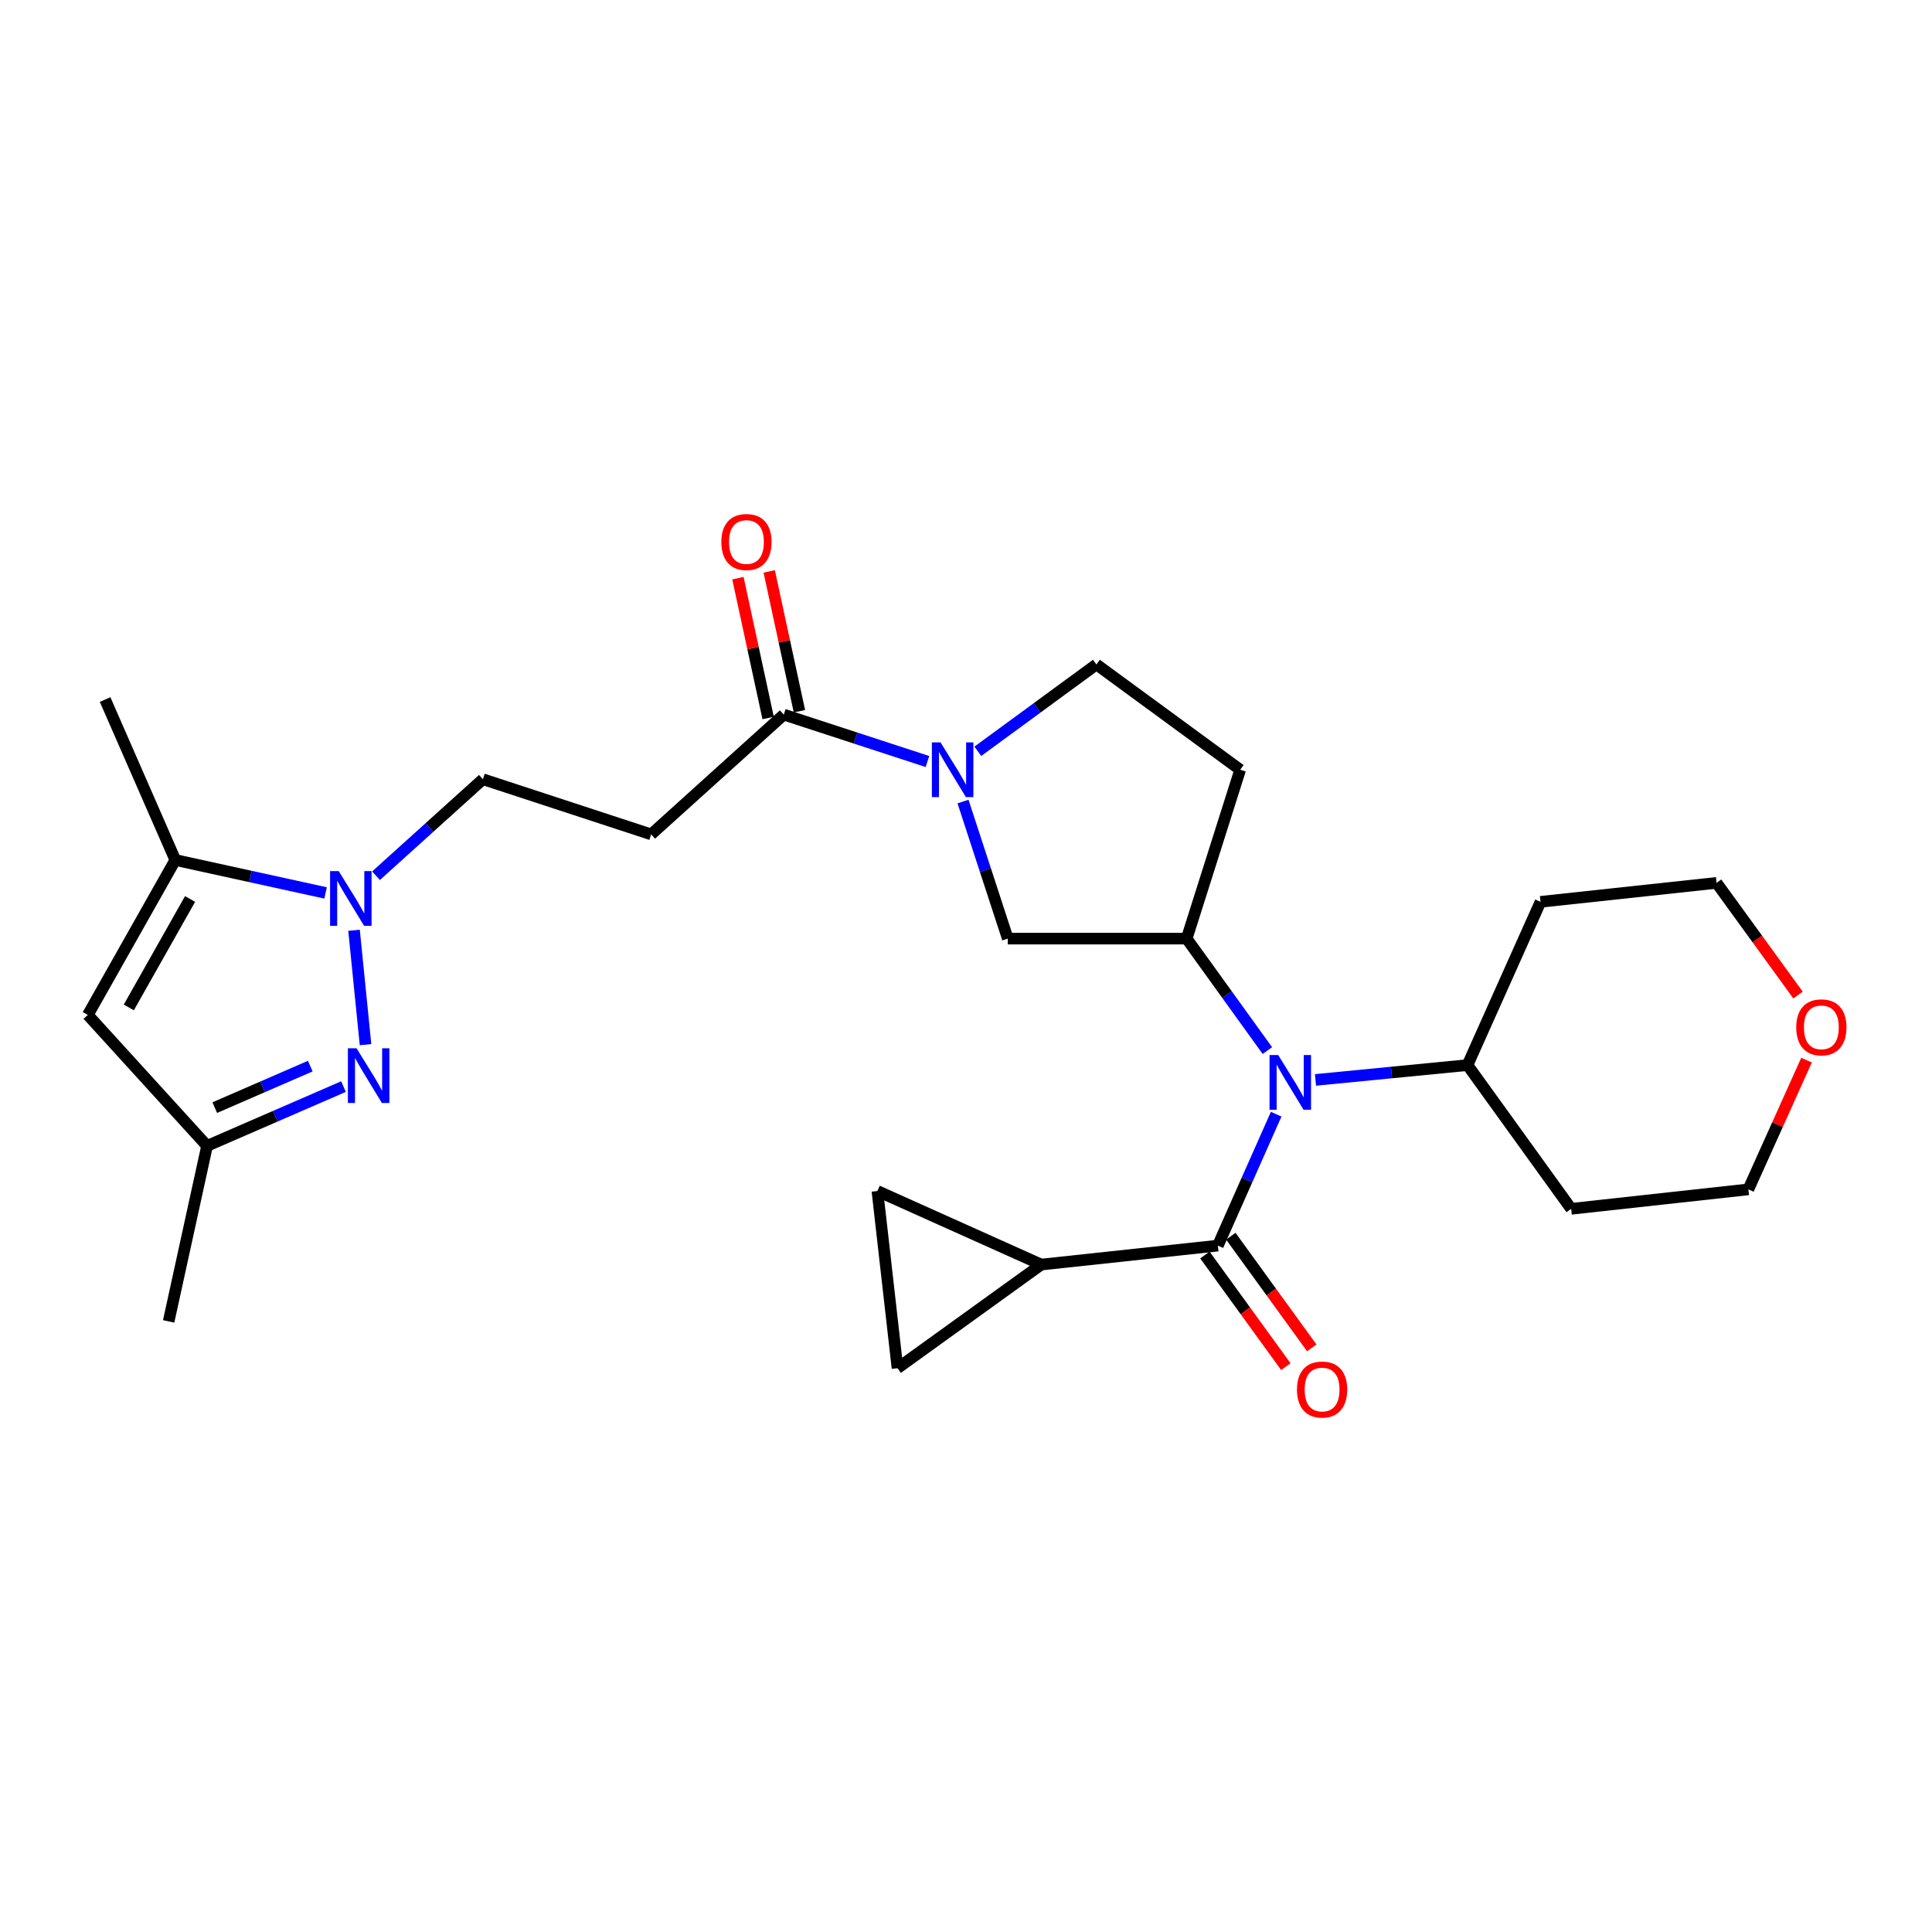 <?xml version='1.0' encoding='iso-8859-1'?>
<svg version='1.1' baseProfile='full'
              xmlns='http://www.w3.org/2000/svg'
                      xmlns:rdkit='http://www.rdkit.org/xml'
                      xmlns:xlink='http://www.w3.org/1999/xlink'
                  xml:space='preserve'
width='1000px' height='1000px' viewBox='0 0 1000 1000'>
<!-- END OF HEADER -->
<rect style='opacity:1.0;fill:#FFFFFF;stroke:none' width='1000' height='1000' x='0' y='0'> </rect>
<path class='bond-0' d='M 183.243,481.511 L 189.197,540.708' style='fill:none;fill-rule:evenodd;stroke:#0000FF;stroke-width:6px;stroke-linecap:butt;stroke-linejoin:miter;stroke-opacity:1' />
<path class='bond-4' d='M 168.522,462.183 L 129.631,453.658' style='fill:none;fill-rule:evenodd;stroke:#0000FF;stroke-width:6px;stroke-linecap:butt;stroke-linejoin:miter;stroke-opacity:1' />
<path class='bond-4' d='M 129.631,453.658 L 90.74,445.134' style='fill:none;fill-rule:evenodd;stroke:#000000;stroke-width:6px;stroke-linecap:butt;stroke-linejoin:miter;stroke-opacity:1' />
<path class='bond-15' d='M 194.629,453.272 L 222.291,428.3' style='fill:none;fill-rule:evenodd;stroke:#0000FF;stroke-width:6px;stroke-linecap:butt;stroke-linejoin:miter;stroke-opacity:1' />
<path class='bond-15' d='M 222.291,428.3 L 249.952,403.328' style='fill:none;fill-rule:evenodd;stroke:#000000;stroke-width:6px;stroke-linecap:butt;stroke-linejoin:miter;stroke-opacity:1' />
<path class='bond-9' d='M 177.792,562.417 L 142.482,577.761' style='fill:none;fill-rule:evenodd;stroke:#0000FF;stroke-width:6px;stroke-linecap:butt;stroke-linejoin:miter;stroke-opacity:1' />
<path class='bond-9' d='M 142.482,577.761 L 107.173,593.105' style='fill:none;fill-rule:evenodd;stroke:#000000;stroke-width:6px;stroke-linecap:butt;stroke-linejoin:miter;stroke-opacity:1' />
<path class='bond-9' d='M 160.594,551.822 L 135.878,562.563' style='fill:none;fill-rule:evenodd;stroke:#0000FF;stroke-width:6px;stroke-linecap:butt;stroke-linejoin:miter;stroke-opacity:1' />
<path class='bond-9' d='M 135.878,562.563 L 111.161,573.304' style='fill:none;fill-rule:evenodd;stroke:#000000;stroke-width:6px;stroke-linecap:butt;stroke-linejoin:miter;stroke-opacity:1' />
<path class='bond-1' d='M 630.362,644.724 L 645.452,610.717' style='fill:none;fill-rule:evenodd;stroke:#000000;stroke-width:6px;stroke-linecap:butt;stroke-linejoin:miter;stroke-opacity:1' />
<path class='bond-1' d='M 645.452,610.717 L 660.542,576.71' style='fill:none;fill-rule:evenodd;stroke:#0000FF;stroke-width:6px;stroke-linecap:butt;stroke-linejoin:miter;stroke-opacity:1' />
<path class='bond-8' d='M 630.362,644.724 L 538.954,654.538' style='fill:none;fill-rule:evenodd;stroke:#000000;stroke-width:6px;stroke-linecap:butt;stroke-linejoin:miter;stroke-opacity:1' />
<path class='bond-17' d='M 623.654,649.588 L 644.605,678.486' style='fill:none;fill-rule:evenodd;stroke:#000000;stroke-width:6px;stroke-linecap:butt;stroke-linejoin:miter;stroke-opacity:1' />
<path class='bond-17' d='M 644.605,678.486 L 665.555,707.384' style='fill:none;fill-rule:evenodd;stroke:#FF0000;stroke-width:6px;stroke-linecap:butt;stroke-linejoin:miter;stroke-opacity:1' />
<path class='bond-17' d='M 637.07,639.861 L 658.021,668.759' style='fill:none;fill-rule:evenodd;stroke:#000000;stroke-width:6px;stroke-linecap:butt;stroke-linejoin:miter;stroke-opacity:1' />
<path class='bond-17' d='M 658.021,668.759 L 678.971,697.657' style='fill:none;fill-rule:evenodd;stroke:#FF0000;stroke-width:6px;stroke-linecap:butt;stroke-linejoin:miter;stroke-opacity:1' />
<path class='bond-2' d='M 480.041,394.163 L 442.863,382.023' style='fill:none;fill-rule:evenodd;stroke:#0000FF;stroke-width:6px;stroke-linecap:butt;stroke-linejoin:miter;stroke-opacity:1' />
<path class='bond-2' d='M 442.863,382.023 L 405.685,369.882' style='fill:none;fill-rule:evenodd;stroke:#000000;stroke-width:6px;stroke-linecap:butt;stroke-linejoin:miter;stroke-opacity:1' />
<path class='bond-10' d='M 498.455,414.88 L 510.041,450.352' style='fill:none;fill-rule:evenodd;stroke:#0000FF;stroke-width:6px;stroke-linecap:butt;stroke-linejoin:miter;stroke-opacity:1' />
<path class='bond-10' d='M 510.041,450.352 L 521.628,485.825' style='fill:none;fill-rule:evenodd;stroke:#000000;stroke-width:6px;stroke-linecap:butt;stroke-linejoin:miter;stroke-opacity:1' />
<path class='bond-16' d='M 506.125,388.866 L 536.814,366.388' style='fill:none;fill-rule:evenodd;stroke:#0000FF;stroke-width:6px;stroke-linecap:butt;stroke-linejoin:miter;stroke-opacity:1' />
<path class='bond-16' d='M 536.814,366.388 L 567.502,343.911' style='fill:none;fill-rule:evenodd;stroke:#000000;stroke-width:6px;stroke-linecap:butt;stroke-linejoin:miter;stroke-opacity:1' />
<path class='bond-3' d='M 655.991,543.786 L 635.103,514.805' style='fill:none;fill-rule:evenodd;stroke:#0000FF;stroke-width:6px;stroke-linecap:butt;stroke-linejoin:miter;stroke-opacity:1' />
<path class='bond-3' d='M 635.103,514.805 L 614.215,485.825' style='fill:none;fill-rule:evenodd;stroke:#000000;stroke-width:6px;stroke-linecap:butt;stroke-linejoin:miter;stroke-opacity:1' />
<path class='bond-18' d='M 680.894,558.966 L 720.233,555.128' style='fill:none;fill-rule:evenodd;stroke:#0000FF;stroke-width:6px;stroke-linecap:butt;stroke-linejoin:miter;stroke-opacity:1' />
<path class='bond-18' d='M 720.233,555.128 L 759.572,551.29' style='fill:none;fill-rule:evenodd;stroke:#000000;stroke-width:6px;stroke-linecap:butt;stroke-linejoin:miter;stroke-opacity:1' />
<path class='bond-6' d='M 90.74,445.134 L 45.455,525.329' style='fill:none;fill-rule:evenodd;stroke:#000000;stroke-width:6px;stroke-linecap:butt;stroke-linejoin:miter;stroke-opacity:1' />
<path class='bond-6' d='M 98.377,465.311 L 66.677,521.448' style='fill:none;fill-rule:evenodd;stroke:#000000;stroke-width:6px;stroke-linecap:butt;stroke-linejoin:miter;stroke-opacity:1' />
<path class='bond-23' d='M 90.74,445.134 L 54.403,362.084' style='fill:none;fill-rule:evenodd;stroke:#000000;stroke-width:6px;stroke-linecap:butt;stroke-linejoin:miter;stroke-opacity:1' />
<path class='bond-5' d='M 614.215,485.825 L 521.628,485.825' style='fill:none;fill-rule:evenodd;stroke:#000000;stroke-width:6px;stroke-linecap:butt;stroke-linejoin:miter;stroke-opacity:1' />
<path class='bond-28' d='M 614.215,485.825 L 641.916,398.421' style='fill:none;fill-rule:evenodd;stroke:#000000;stroke-width:6px;stroke-linecap:butt;stroke-linejoin:miter;stroke-opacity:1' />
<path class='bond-27' d='M 45.455,525.329 L 107.173,593.105' style='fill:none;fill-rule:evenodd;stroke:#000000;stroke-width:6px;stroke-linecap:butt;stroke-linejoin:miter;stroke-opacity:1' />
<path class='bond-7' d='M 405.685,369.882 L 337.043,431.877' style='fill:none;fill-rule:evenodd;stroke:#000000;stroke-width:6px;stroke-linecap:butt;stroke-linejoin:miter;stroke-opacity:1' />
<path class='bond-19' d='M 413.783,368.132 L 405.963,331.945' style='fill:none;fill-rule:evenodd;stroke:#000000;stroke-width:6px;stroke-linecap:butt;stroke-linejoin:miter;stroke-opacity:1' />
<path class='bond-19' d='M 405.963,331.945 L 398.143,295.759' style='fill:none;fill-rule:evenodd;stroke:#FF0000;stroke-width:6px;stroke-linecap:butt;stroke-linejoin:miter;stroke-opacity:1' />
<path class='bond-19' d='M 397.586,371.632 L 389.766,335.446' style='fill:none;fill-rule:evenodd;stroke:#000000;stroke-width:6px;stroke-linecap:butt;stroke-linejoin:miter;stroke-opacity:1' />
<path class='bond-19' d='M 389.766,335.446 L 381.946,299.259' style='fill:none;fill-rule:evenodd;stroke:#FF0000;stroke-width:6px;stroke-linecap:butt;stroke-linejoin:miter;stroke-opacity:1' />
<path class='bond-12' d='M 538.954,654.538 L 464.54,708.174' style='fill:none;fill-rule:evenodd;stroke:#000000;stroke-width:6px;stroke-linecap:butt;stroke-linejoin:miter;stroke-opacity:1' />
<path class='bond-13' d='M 538.954,654.538 L 454.137,616.461' style='fill:none;fill-rule:evenodd;stroke:#000000;stroke-width:6px;stroke-linecap:butt;stroke-linejoin:miter;stroke-opacity:1' />
<path class='bond-26' d='M 107.173,593.105 L 87.297,683.952' style='fill:none;fill-rule:evenodd;stroke:#000000;stroke-width:6px;stroke-linecap:butt;stroke-linejoin:miter;stroke-opacity:1' />
<path class='bond-11' d='M 337.043,431.877 L 249.952,403.328' style='fill:none;fill-rule:evenodd;stroke:#000000;stroke-width:6px;stroke-linecap:butt;stroke-linejoin:miter;stroke-opacity:1' />
<path class='bond-30' d='M 464.54,708.174 L 454.137,616.461' style='fill:none;fill-rule:evenodd;stroke:#000000;stroke-width:6px;stroke-linecap:butt;stroke-linejoin:miter;stroke-opacity:1' />
<path class='bond-14' d='M 641.916,398.421 L 567.502,343.911' style='fill:none;fill-rule:evenodd;stroke:#000000;stroke-width:6px;stroke-linecap:butt;stroke-linejoin:miter;stroke-opacity:1' />
<path class='bond-21' d='M 759.572,551.29 L 797.372,466.787' style='fill:none;fill-rule:evenodd;stroke:#000000;stroke-width:6px;stroke-linecap:butt;stroke-linejoin:miter;stroke-opacity:1' />
<path class='bond-22' d='M 759.572,551.29 L 813.235,625.686' style='fill:none;fill-rule:evenodd;stroke:#000000;stroke-width:6px;stroke-linecap:butt;stroke-linejoin:miter;stroke-opacity:1' />
<path class='bond-20' d='M 935.053,548.724 L 920.004,582.169' style='fill:none;fill-rule:evenodd;stroke:#FF0000;stroke-width:6px;stroke-linecap:butt;stroke-linejoin:miter;stroke-opacity:1' />
<path class='bond-20' d='M 920.004,582.169 L 904.956,615.614' style='fill:none;fill-rule:evenodd;stroke:#000000;stroke-width:6px;stroke-linecap:butt;stroke-linejoin:miter;stroke-opacity:1' />
<path class='bond-29' d='M 930.656,515.035 L 909.576,486.004' style='fill:none;fill-rule:evenodd;stroke:#FF0000;stroke-width:6px;stroke-linecap:butt;stroke-linejoin:miter;stroke-opacity:1' />
<path class='bond-29' d='M 909.576,486.004 L 888.495,456.973' style='fill:none;fill-rule:evenodd;stroke:#000000;stroke-width:6px;stroke-linecap:butt;stroke-linejoin:miter;stroke-opacity:1' />
<path class='bond-24' d='M 797.372,466.787 L 888.495,456.973' style='fill:none;fill-rule:evenodd;stroke:#000000;stroke-width:6px;stroke-linecap:butt;stroke-linejoin:miter;stroke-opacity:1' />
<path class='bond-25' d='M 813.235,625.686 L 904.956,615.614' style='fill:none;fill-rule:evenodd;stroke:#000000;stroke-width:6px;stroke-linecap:butt;stroke-linejoin:miter;stroke-opacity:1' />
<path  class='atom-0' d='M 175.327 450.887
L 184.607 465.887
Q 185.527 467.367, 187.007 470.047
Q 188.487 472.727, 188.567 472.887
L 188.567 450.887
L 192.327 450.887
L 192.327 479.207
L 188.447 479.207
L 178.487 462.807
Q 177.327 460.887, 176.087 458.687
Q 174.887 456.487, 174.527 455.807
L 174.527 479.207
L 170.847 479.207
L 170.847 450.887
L 175.327 450.887
' fill='#0000FF'/>
<path  class='atom-1' d='M 184.551 542.599
L 193.831 557.599
Q 194.751 559.079, 196.231 561.759
Q 197.711 564.439, 197.791 564.599
L 197.791 542.599
L 201.551 542.599
L 201.551 570.919
L 197.671 570.919
L 187.711 554.519
Q 186.551 552.599, 185.311 550.399
Q 184.111 548.199, 183.751 547.519
L 183.751 570.919
L 180.071 570.919
L 180.071 542.599
L 184.551 542.599
' fill='#0000FF'/>
<path  class='atom-3' d='M 486.819 384.261
L 496.099 399.261
Q 497.019 400.741, 498.499 403.421
Q 499.979 406.101, 500.059 406.261
L 500.059 384.261
L 503.819 384.261
L 503.819 412.581
L 499.939 412.581
L 489.979 396.181
Q 488.819 394.261, 487.579 392.061
Q 486.379 389.861, 486.019 389.181
L 486.019 412.581
L 482.339 412.581
L 482.339 384.261
L 486.819 384.261
' fill='#0000FF'/>
<path  class='atom-4' d='M 661.59 546.079
L 670.87 561.079
Q 671.79 562.559, 673.27 565.239
Q 674.75 567.919, 674.83 568.079
L 674.83 546.079
L 678.59 546.079
L 678.59 574.399
L 674.71 574.399
L 664.75 557.999
Q 663.59 556.079, 662.35 553.879
Q 661.15 551.679, 660.79 550.999
L 660.79 574.399
L 657.11 574.399
L 657.11 546.079
L 661.59 546.079
' fill='#0000FF'/>
<path  class='atom-18' d='M 671.311 719.218
Q 671.311 712.418, 674.671 708.618
Q 678.031 704.818, 684.311 704.818
Q 690.591 704.818, 693.951 708.618
Q 697.311 712.418, 697.311 719.218
Q 697.311 726.098, 693.911 730.018
Q 690.511 733.898, 684.311 733.898
Q 678.071 733.898, 674.671 730.018
Q 671.311 726.138, 671.311 719.218
M 684.311 730.698
Q 688.631 730.698, 690.951 727.818
Q 693.311 724.898, 693.311 719.218
Q 693.311 713.658, 690.951 710.858
Q 688.631 708.018, 684.311 708.018
Q 679.991 708.018, 677.631 710.818
Q 675.311 713.618, 675.311 719.218
Q 675.311 724.938, 677.631 727.818
Q 679.991 730.698, 684.311 730.698
' fill='#FF0000'/>
<path  class='atom-20' d='M 373.361 280.542
Q 373.361 273.742, 376.721 269.942
Q 380.081 266.142, 386.361 266.142
Q 392.641 266.142, 396.001 269.942
Q 399.361 273.742, 399.361 280.542
Q 399.361 287.422, 395.961 291.342
Q 392.561 295.222, 386.361 295.222
Q 380.121 295.222, 376.721 291.342
Q 373.361 287.462, 373.361 280.542
M 386.361 292.022
Q 390.681 292.022, 393.001 289.142
Q 395.361 286.222, 395.361 280.542
Q 395.361 274.982, 393.001 272.182
Q 390.681 269.342, 386.361 269.342
Q 382.041 269.342, 379.681 272.142
Q 377.361 274.942, 377.361 280.542
Q 377.361 286.262, 379.681 289.142
Q 382.041 292.022, 386.361 292.022
' fill='#FF0000'/>
<path  class='atom-21' d='M 929.729 531.743
Q 929.729 524.943, 933.089 521.143
Q 936.449 517.343, 942.729 517.343
Q 949.009 517.343, 952.369 521.143
Q 955.729 524.943, 955.729 531.743
Q 955.729 538.623, 952.329 542.543
Q 948.929 546.423, 942.729 546.423
Q 936.489 546.423, 933.089 542.543
Q 929.729 538.663, 929.729 531.743
M 942.729 543.223
Q 947.049 543.223, 949.369 540.343
Q 951.729 537.423, 951.729 531.743
Q 951.729 526.183, 949.369 523.383
Q 947.049 520.543, 942.729 520.543
Q 938.409 520.543, 936.049 523.343
Q 933.729 526.143, 933.729 531.743
Q 933.729 537.463, 936.049 540.343
Q 938.409 543.223, 942.729 543.223
' fill='#FF0000'/>
</svg>
